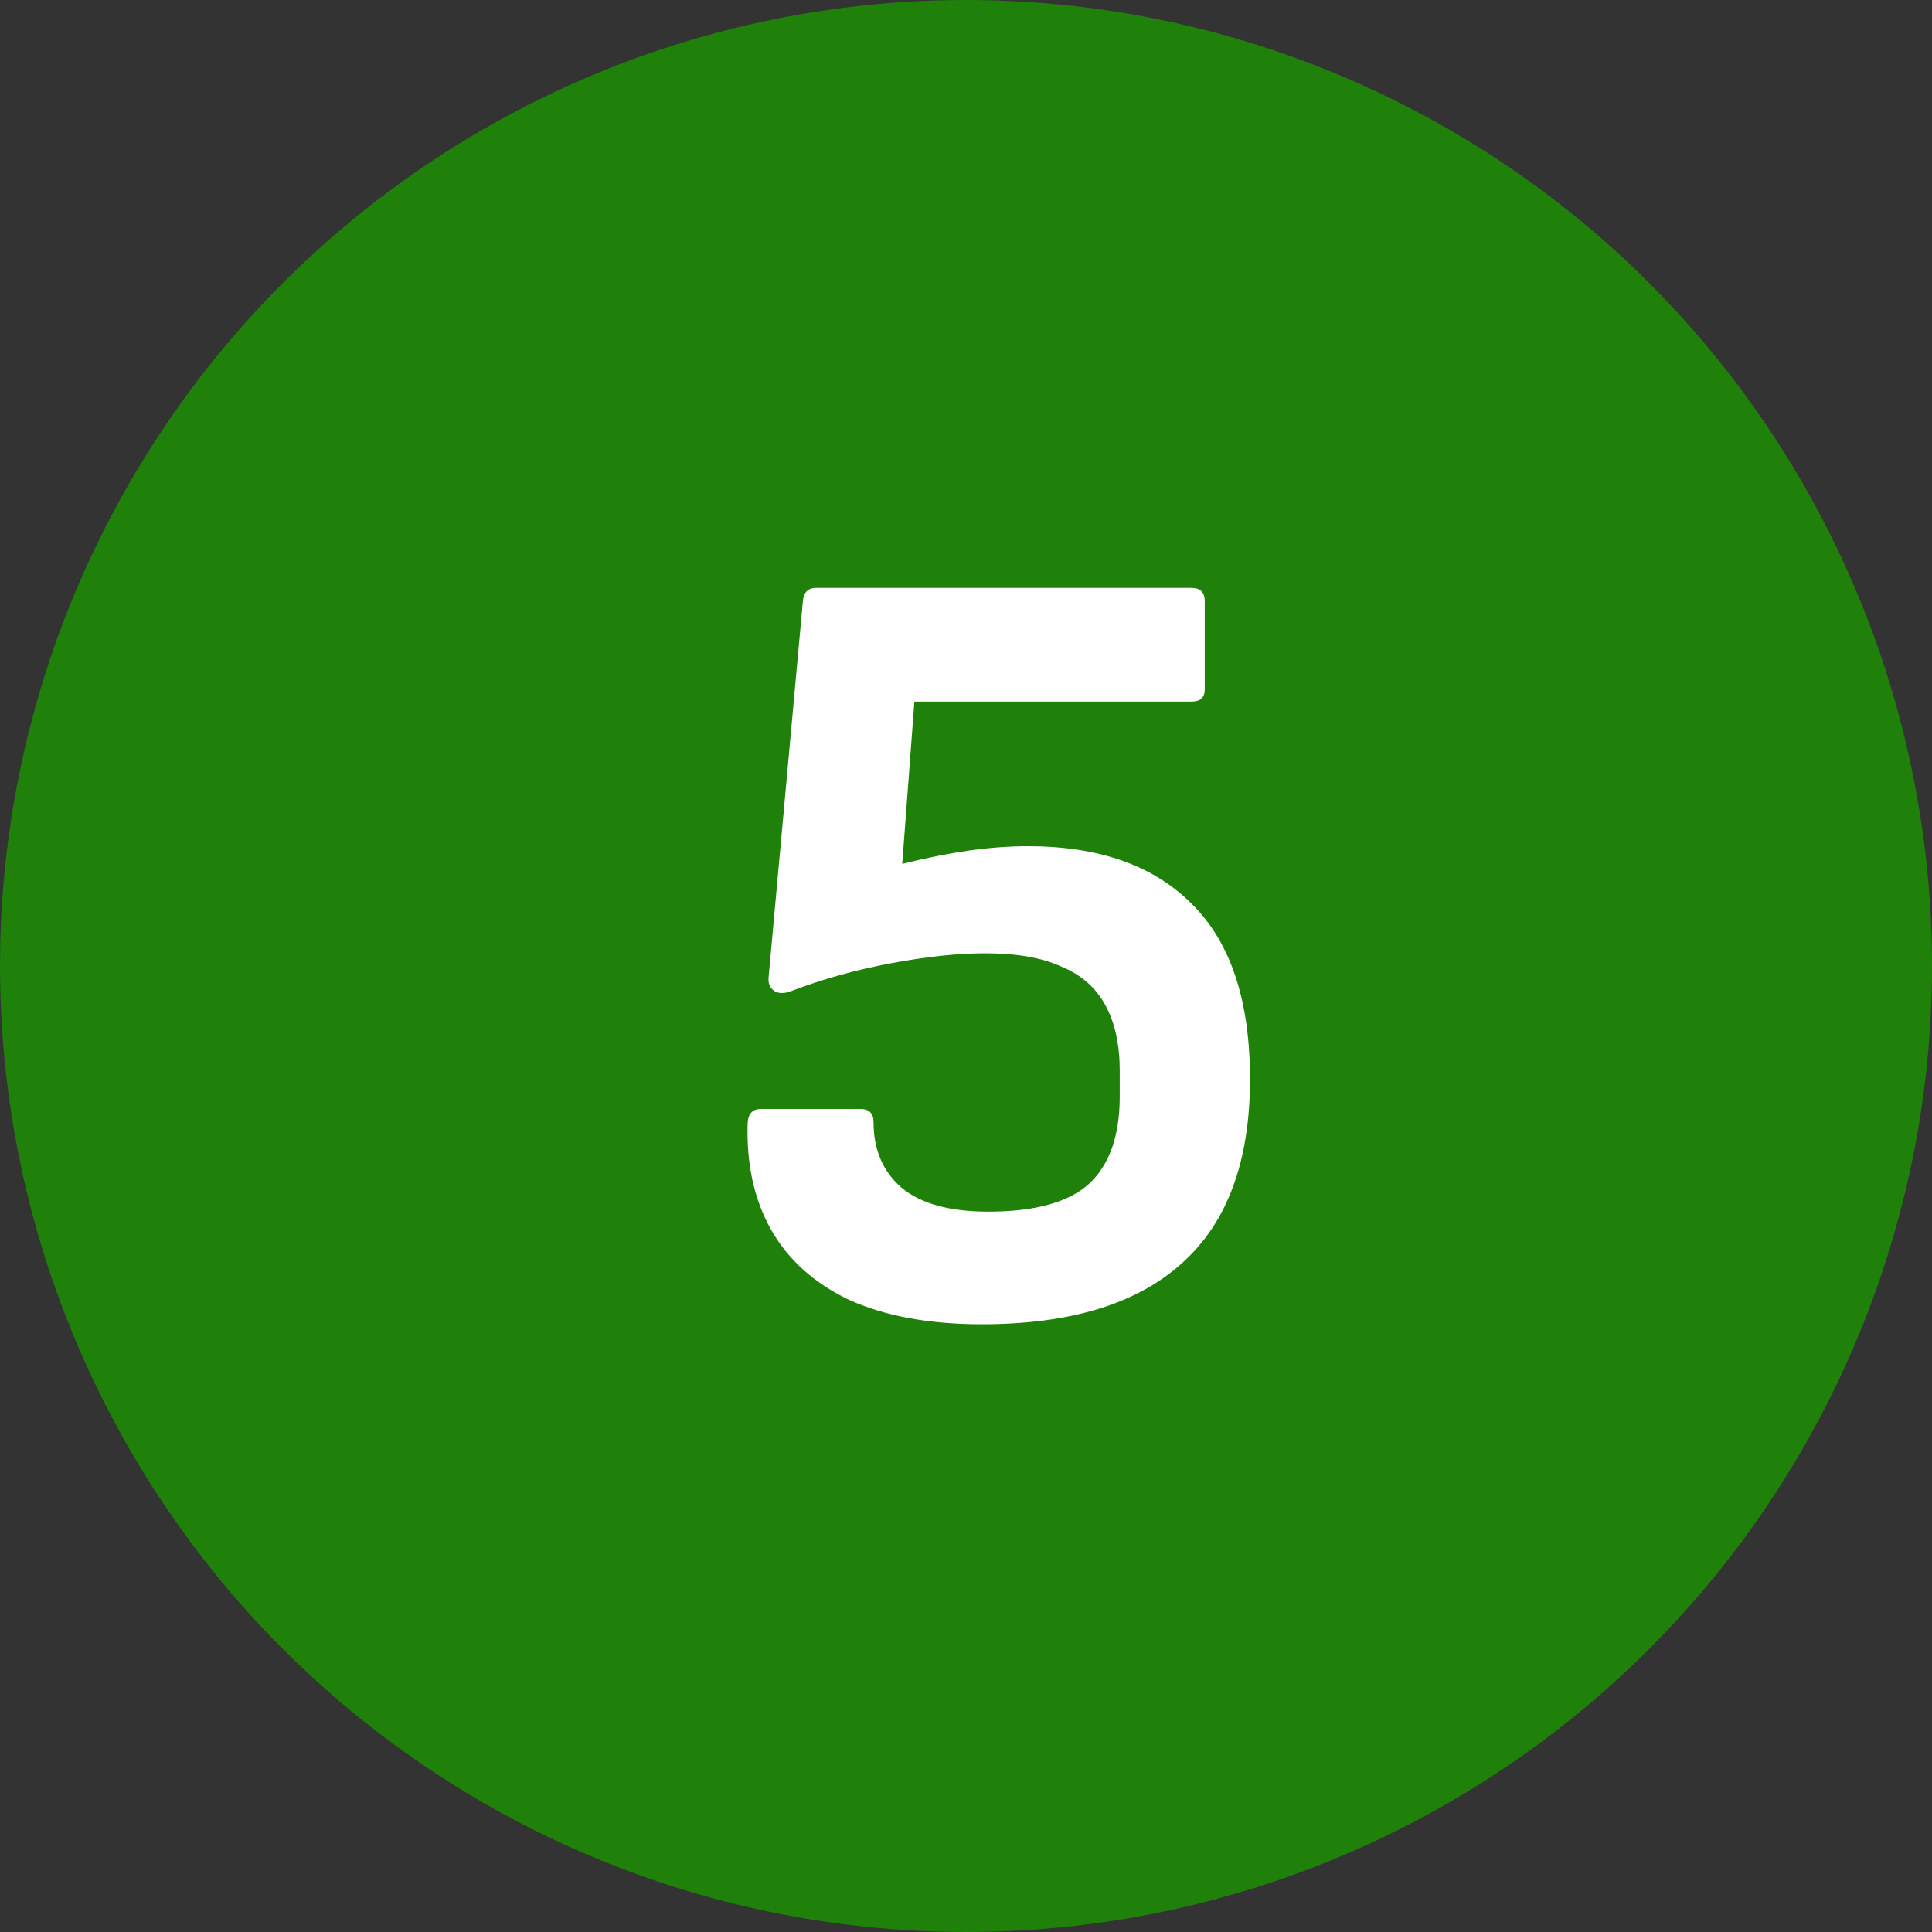 <svg width="28" height="28" viewBox="0 0 28 28" fill="none" xmlns="http://www.w3.org/2000/svg">
<rect x="0" y="0" width="28" height="28" fill="#333333" stroke="none"/>
<circle cx="14" cy="14" r="14" fill="#1F800A"/>
<path d="M14.228 19.192C13.471 19.192 12.831 19.075 12.308 18.84C11.796 18.595 11.417 18.253 11.172 17.816C10.927 17.379 10.815 16.861 10.836 16.264C10.847 16.136 10.911 16.072 11.028 16.072H12.468C12.596 16.072 12.66 16.136 12.66 16.264C12.66 16.659 12.793 16.973 13.06 17.208C13.337 17.443 13.759 17.56 14.324 17.56C14.996 17.56 15.481 17.427 15.78 17.16C16.079 16.883 16.228 16.461 16.228 15.896V15.512C16.228 15.139 16.159 14.824 16.02 14.568C15.881 14.312 15.668 14.125 15.38 14.008C15.103 13.88 14.735 13.816 14.276 13.816C13.881 13.816 13.428 13.864 12.916 13.96C12.404 14.056 11.924 14.189 11.476 14.36C11.369 14.403 11.284 14.403 11.22 14.36C11.156 14.317 11.129 14.248 11.14 14.152L11.636 8.712C11.647 8.584 11.711 8.52 11.828 8.52H17.268C17.396 8.52 17.46 8.584 17.46 8.712V9.992C17.46 10.109 17.396 10.168 17.268 10.168H13.252L13.076 12.52C13.417 12.435 13.737 12.371 14.036 12.328C14.335 12.285 14.623 12.264 14.9 12.264C15.935 12.264 16.729 12.547 17.284 13.112C17.839 13.667 18.116 14.509 18.116 15.64C18.116 16.835 17.785 17.725 17.124 18.312C16.473 18.899 15.508 19.192 14.228 19.192Z" fill="white"/>
</svg>
